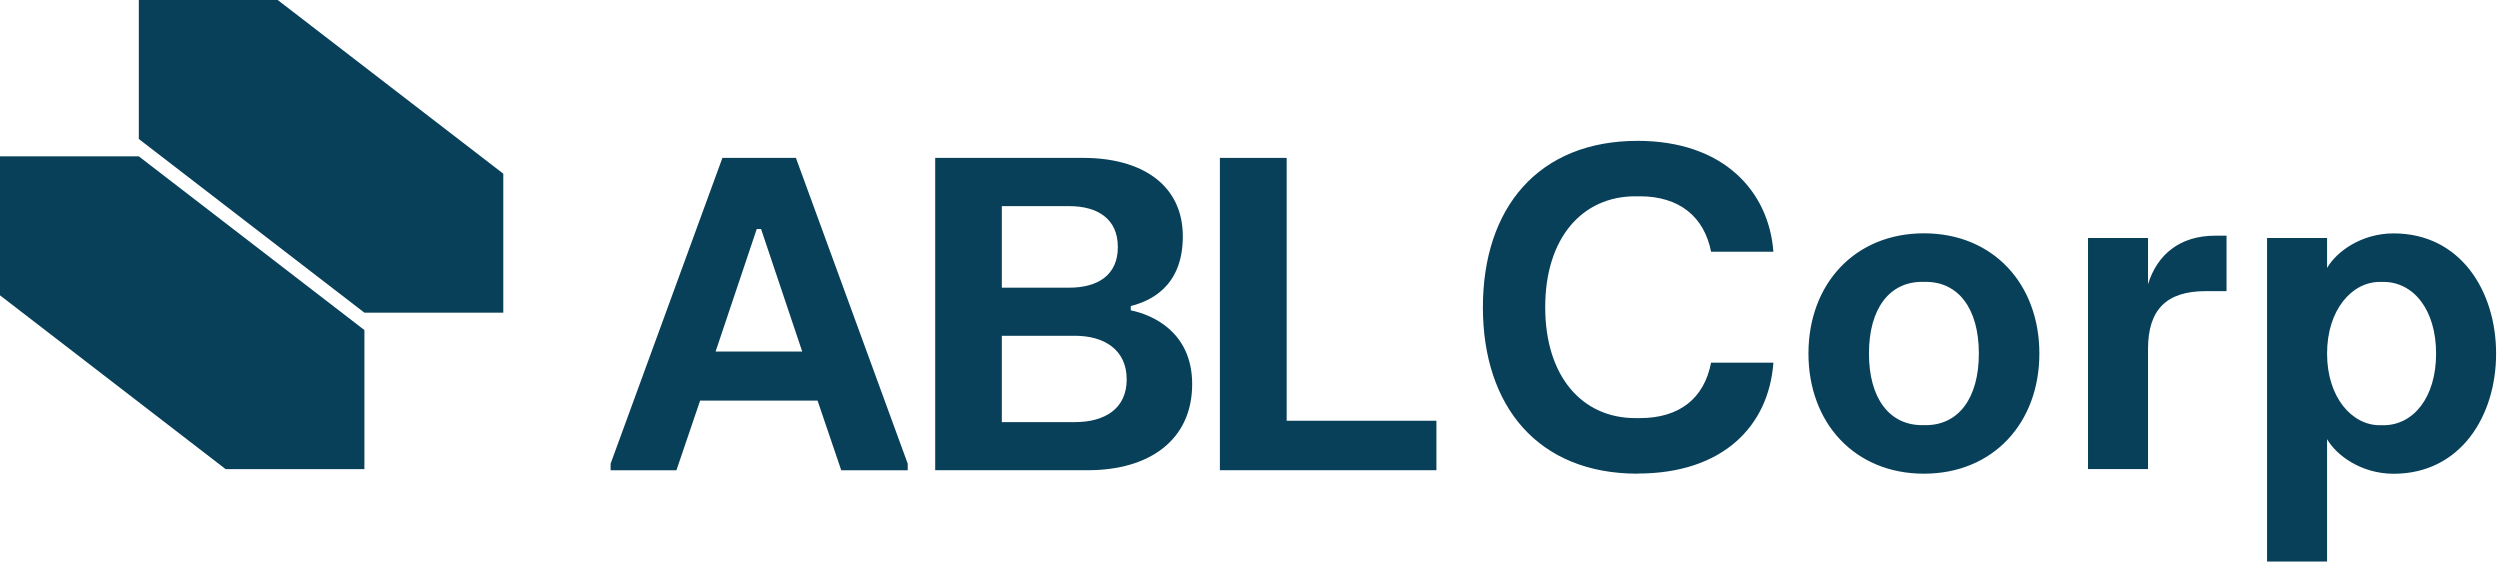 <svg width="200" height="45" viewBox="0 0 200 45" fill="none" xmlns="http://www.w3.org/2000/svg">
<g clip-path="url(#clip0_223_7475)">
<path d="M29.159 37.528H18.048L0 23.627V12.508H11.105L29.153 26.404V37.522L29.159 37.528Z" fill="#084059"/>
<path d="M40.258 25.015H29.153L11.105 11.119V0H22.216L40.264 13.896V25.015H40.258Z" fill="#084059"/>
<path d="M48.848 37.619V37.095L57.794 12.628H63.672L72.618 37.095V37.619H67.298L65.404 32.048H56.009L54.115 37.619H48.848ZM57.241 28.125H64.178L60.885 18.32H60.54L57.247 28.125H57.241Z" fill="#084059"/>
<path d="M74.805 12.632H86.67C91.298 12.632 94.626 14.752 94.626 18.911C94.626 23.071 91.834 24.131 90.463 24.482V24.828C92.093 25.156 95.374 26.493 95.374 30.727C95.374 35.221 91.926 37.617 87.038 37.617H74.816V12.638L74.805 12.632ZM80.147 16.486V23.013H85.558C87.832 23.013 89.439 21.994 89.427 19.753C89.427 17.517 87.815 16.492 85.558 16.492H80.147V16.486ZM80.147 26.862V33.769H85.99C88.345 33.769 90.135 32.726 90.135 30.353C90.135 27.979 88.345 26.862 85.99 26.862H80.147Z" fill="#084059"/>
<path d="M97.591 12.632H102.933V33.66H114.913V37.617H97.591V12.632Z" fill="#084059"/>
<path d="M131.009 37.895C123.065 37.895 118.632 32.532 118.632 24.581C118.632 16.631 123.065 11.268 131.009 11.268C137.842 11.268 141.504 15.26 141.872 20.14H136.887C136.334 17.328 134.337 15.704 131.193 15.704H130.825C126.576 15.704 123.617 19.034 123.617 24.576C123.617 30.118 126.571 33.448 130.825 33.448H131.193C134.337 33.448 136.328 31.892 136.887 29.012H141.872C141.504 34.076 137.842 37.884 131.009 37.884V37.895ZM153.916 37.895C148.372 37.895 144.676 33.828 144.676 28.28C144.676 22.732 148.372 18.665 153.916 18.665C159.459 18.665 163.15 22.732 163.15 28.28C163.15 33.828 159.454 37.895 153.916 37.895ZM153.766 34.012H154.06C156.644 34.012 158.308 31.904 158.308 28.28C158.308 24.656 156.644 22.548 154.06 22.548H153.766C151.181 22.548 149.517 24.656 149.517 28.28C149.517 31.904 151.181 34.012 153.766 34.012ZM171.842 37.526H167.041V19.039H171.842V22.738C172.579 20.335 174.427 18.855 177.202 18.855H178.123V23.291H176.459C173.316 23.291 171.842 24.771 171.842 27.911V37.526ZM186.166 44.924H181.364V19.039H186.166V21.442C186.902 20.145 188.9 18.671 191.485 18.671C196.845 18.671 199.688 23.291 199.688 28.286C199.688 33.281 196.845 37.901 191.485 37.901C188.9 37.901 186.902 36.42 186.166 35.13V44.929V44.924ZM190.38 34.018H190.673C193.074 34.018 194.887 31.8 194.887 28.286C194.887 24.771 193.074 22.553 190.673 22.553H190.38C188.163 22.553 186.166 24.771 186.166 28.286C186.166 31.8 188.163 34.018 190.38 34.018Z" fill="#084059"/>
</g>
<defs>
<clipPath id="clip0_223_7475">
<rect width="199.688" height="44.925" fill="white"/>
</clipPath>
</defs>
</svg>
